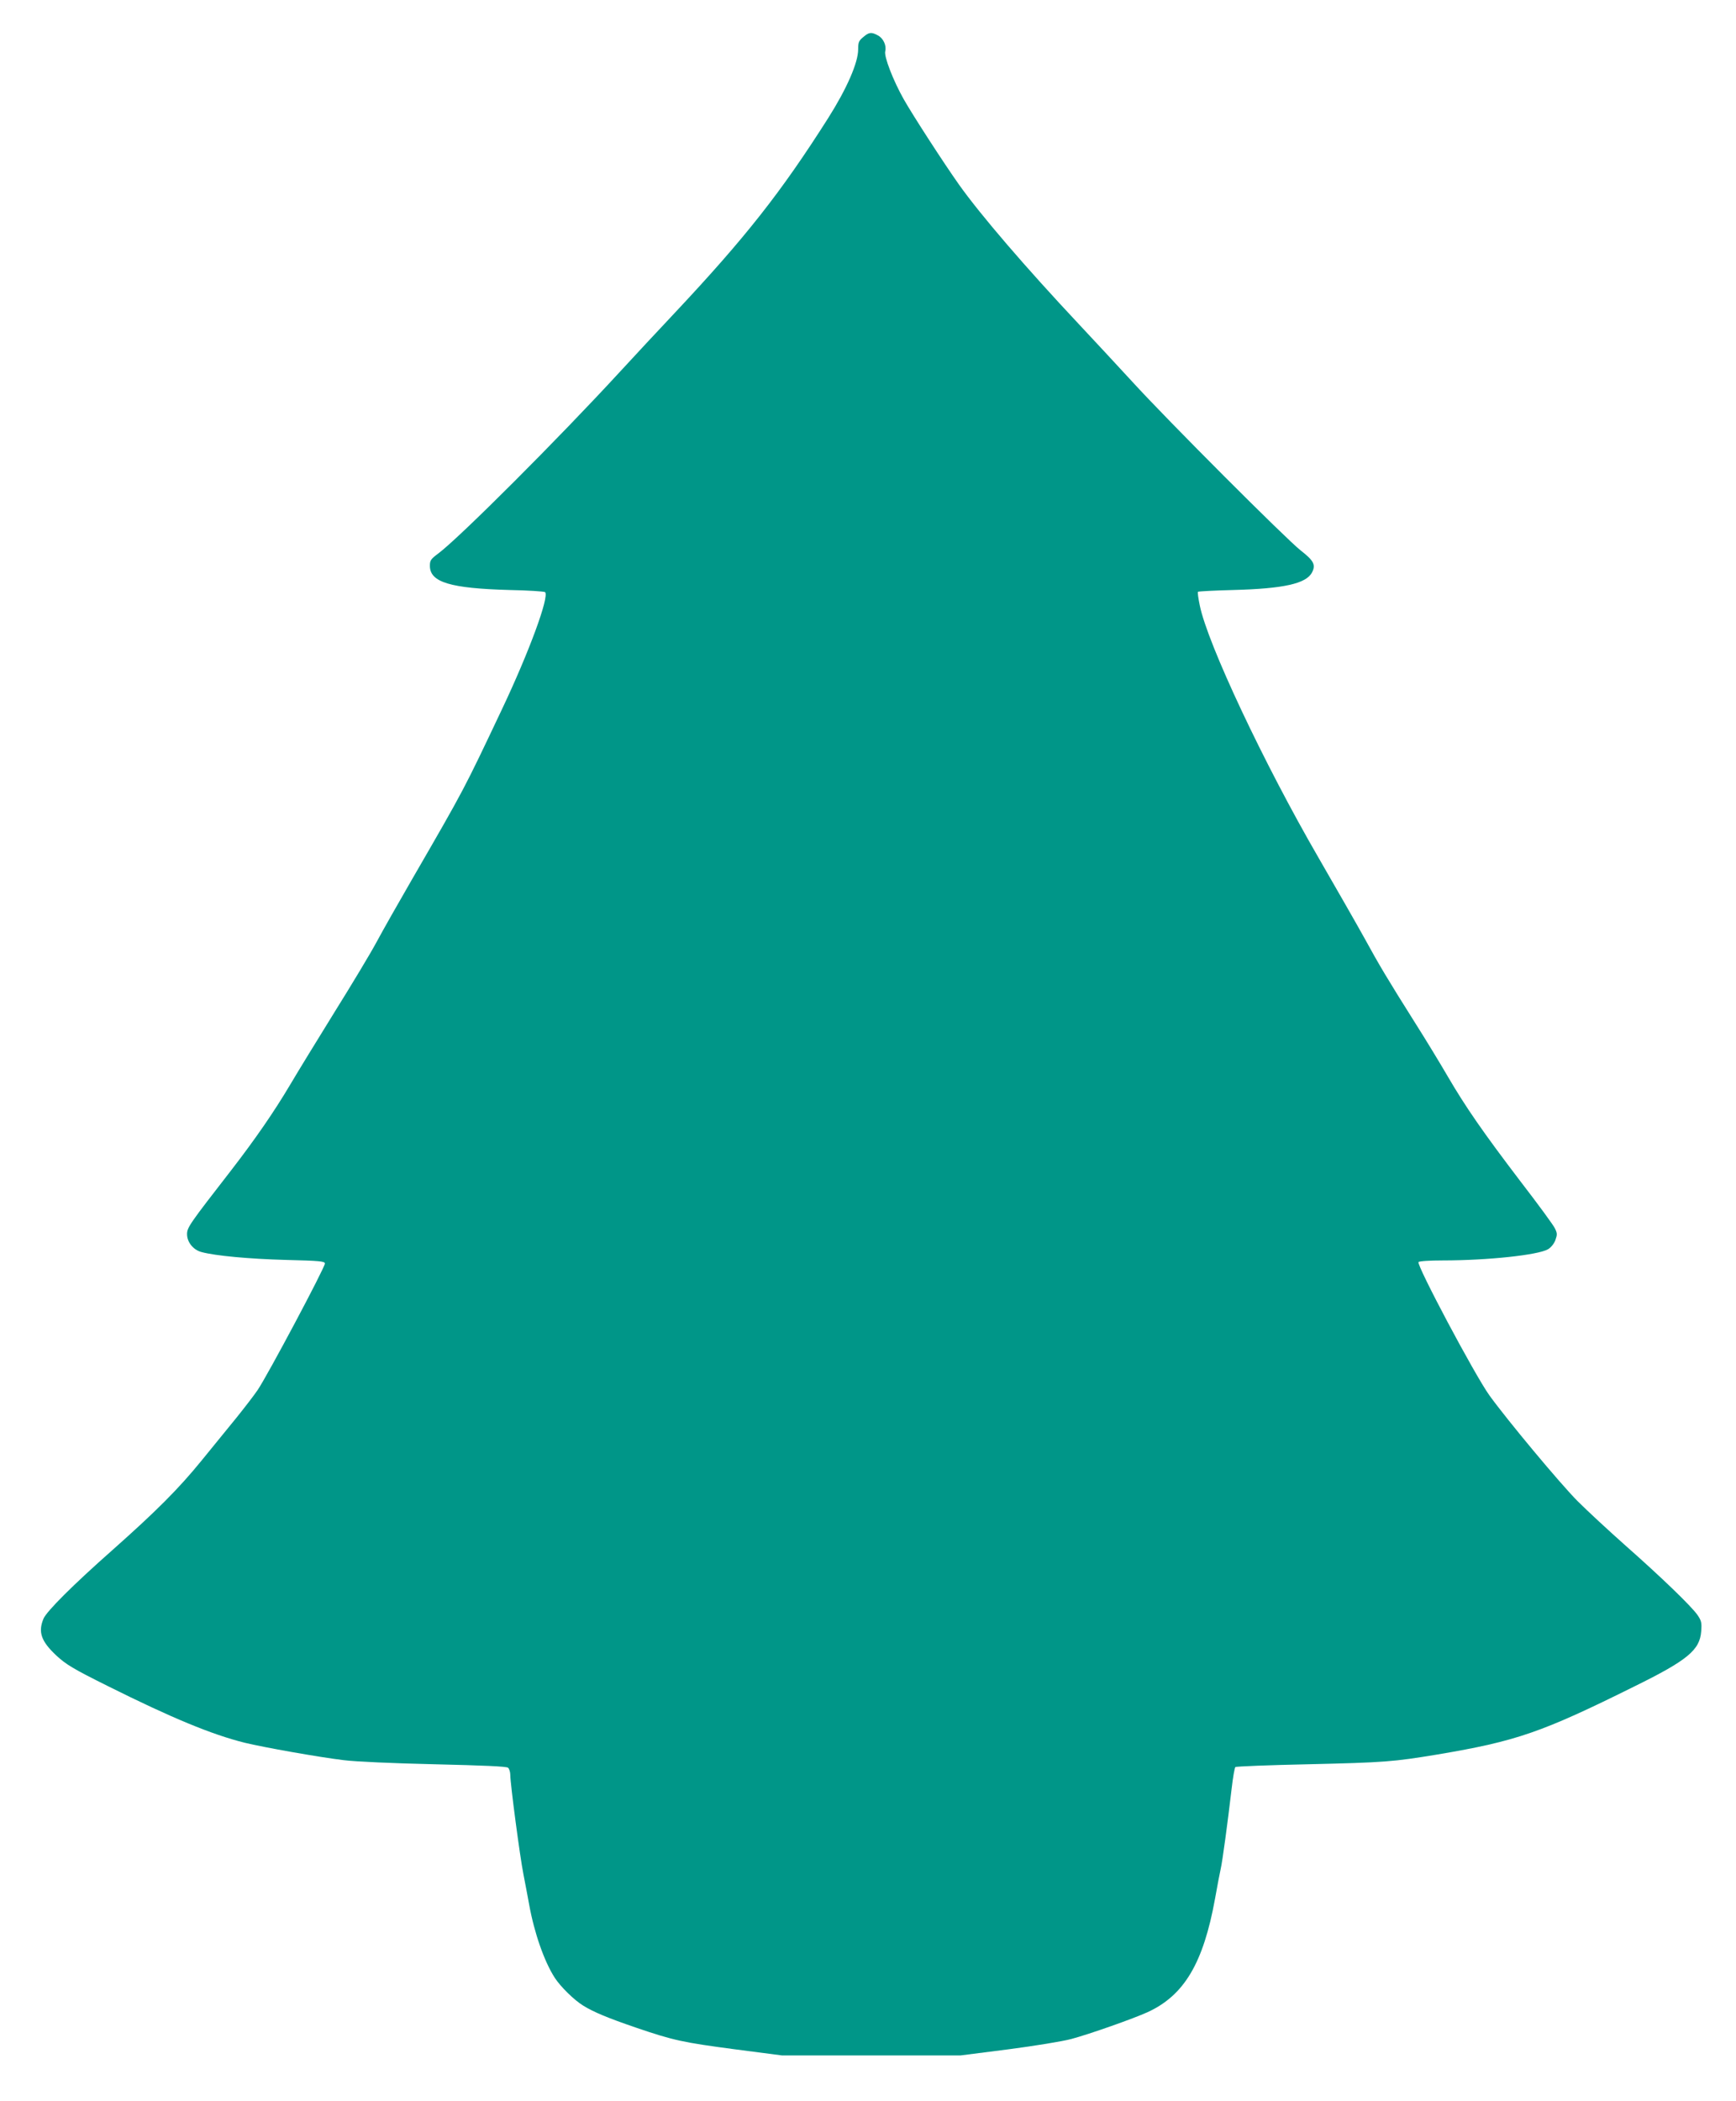 <?xml version="1.0" standalone="no"?>
<!DOCTYPE svg PUBLIC "-//W3C//DTD SVG 20010904//EN"
 "http://www.w3.org/TR/2001/REC-SVG-20010904/DTD/svg10.dtd">
<svg version="1.0" xmlns="http://www.w3.org/2000/svg"
 width="1058pt" height="1280pt" viewBox="0 0 1058 1280"
 preserveAspectRatio="xMidYMid meet">
<g transform="translate(0,1280) scale(0.1,-0.1)"
fill="#009688" stroke="none">
<path d="M5261 12574 c-27 -22 -31 -32 -31 -75 0 -81 -69 -239 -183 -419 -287
-452 -505 -729 -938 -1190 -96 -102 -248 -265 -338 -363 -370 -402 -968 -1000
-1098 -1098 -48 -36 -53 -43 -53 -77 0 -100 125 -137 484 -147 116 -2 214 -9
218 -13 27 -27 -98 -366 -262 -712 -235 -496 -226 -480 -550 -1040 -81 -140
-178 -311 -215 -380 -37 -69 -152 -260 -255 -425 -102 -165 -225 -365 -272
-445 -98 -165 -211 -329 -360 -522 -253 -326 -268 -347 -268 -388 0 -49 38
-96 88 -109 85 -23 292 -42 515 -48 207 -5 237 -8 237 -22 0 -25 -349 -681
-410 -771 -21 -31 -78 -105 -127 -166 -49 -60 -146 -179 -215 -264 -140 -172
-275 -307 -543 -545 -239 -211 -401 -373 -420 -418 -34 -82 -14 -138 79 -225
59 -54 99 -79 314 -186 389 -194 633 -295 834 -345 115 -28 453 -88 603 -106
72 -9 292 -19 554 -25 296 -7 438 -13 447 -21 8 -6 14 -27 14 -45 0 -53 59
-499 80 -604 10 -52 26 -135 35 -185 31 -172 92 -347 156 -446 35 -54 118
-136 174 -170 61 -38 149 -75 322 -134 228 -78 286 -90 603 -132 l285 -37 545
0 545 0 290 37 c161 21 332 49 384 63 112 30 381 125 466 164 222 102 339 299
410 691 14 79 30 162 35 184 10 43 42 279 66 485 8 69 18 128 23 133 4 4 203
12 442 17 471 11 519 15 792 60 479 81 631 133 1197 414 325 160 400 222 408
337 4 52 1 64 -23 99 -37 53 -219 229 -440 424 -99 88 -230 209 -291 270 -108
109 -428 493 -537 644 -89 124 -444 792 -432 812 4 6 69 10 148 10 274 0 581
33 641 68 18 10 37 34 45 55 12 34 12 42 -2 71 -8 19 -103 148 -210 287 -227
298 -335 454 -443 639 -43 74 -132 221 -198 325 -172 273 -219 352 -311 520
-46 83 -172 303 -280 490 -332 573 -675 1301 -723 1536 -9 43 -14 80 -11 83 2
3 99 8 214 11 309 8 446 39 481 107 24 46 11 72 -69 134 -91 72 -809 790
-1027 1029 -91 99 -237 256 -325 350 -322 343 -599 665 -731 851 -94 133 -280
420 -336 519 -65 115 -121 261 -113 292 9 36 -12 81 -46 98 -39 21 -53 19 -88
-11z"/>
</g>
</svg>

